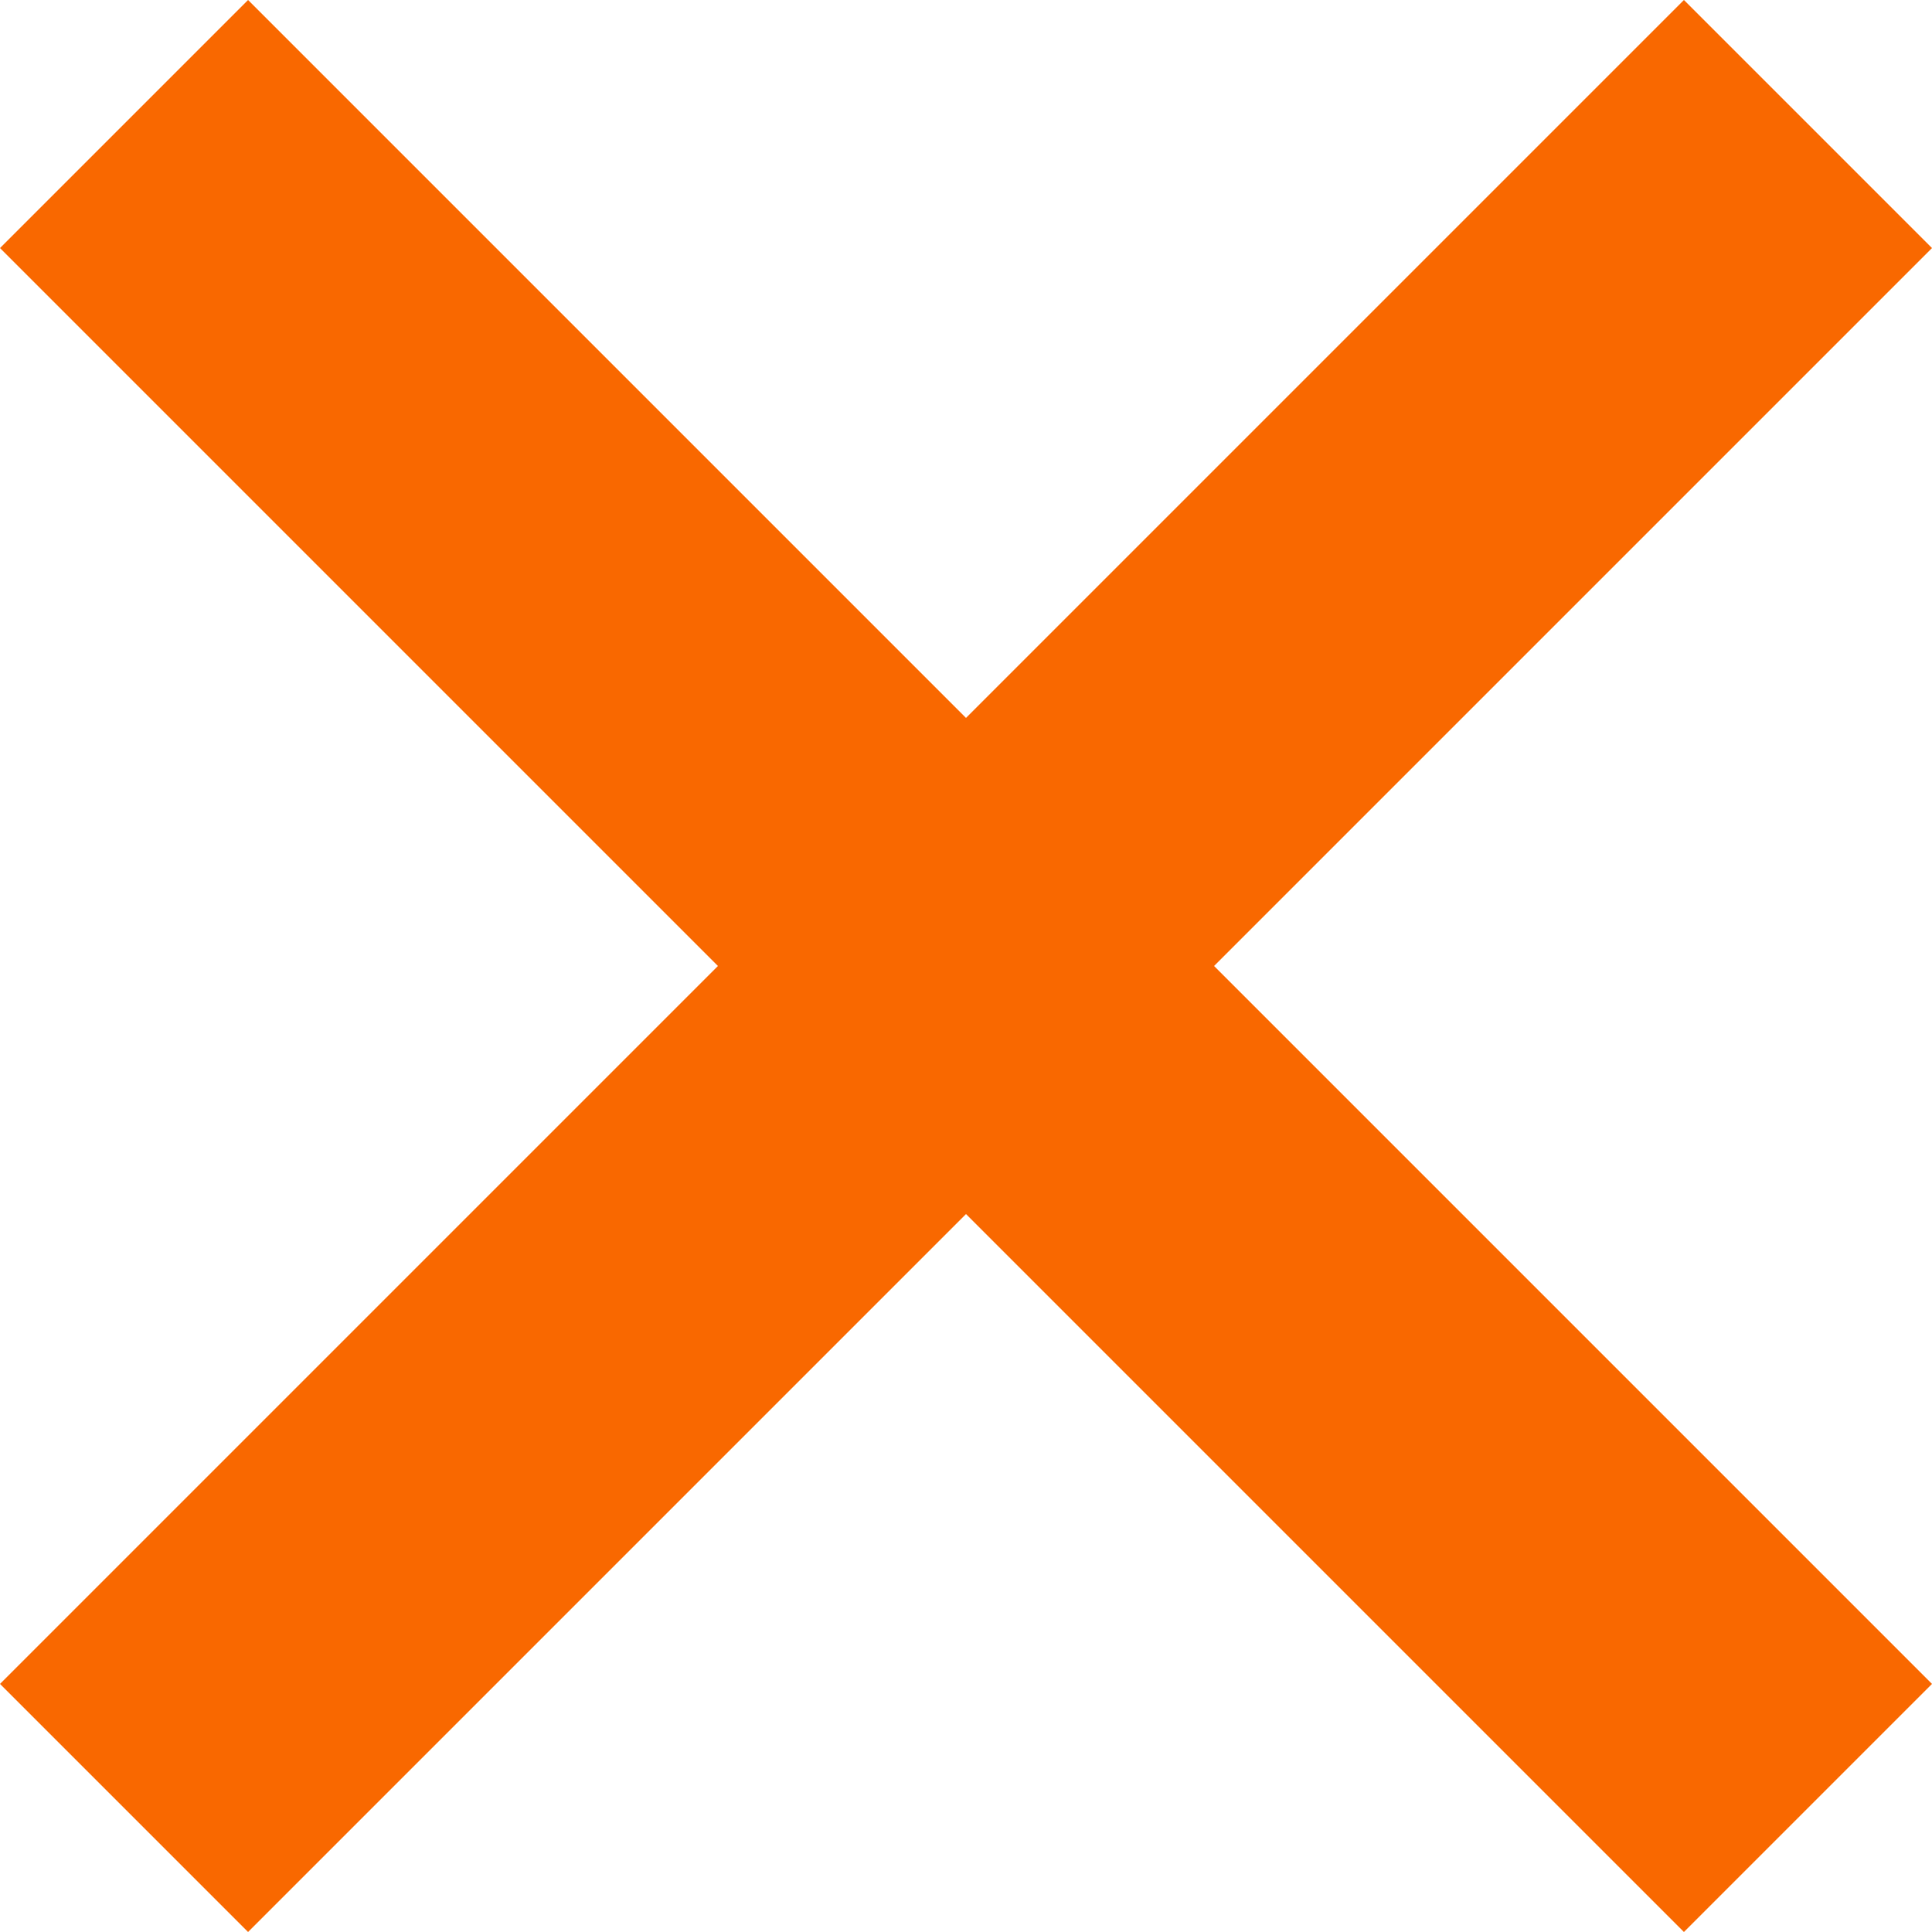 <?xml version="1.0" encoding="UTF-8"?>
<svg width="10px" height="10px" viewBox="0 0 10 10" version="1.1" xmlns="http://www.w3.org/2000/svg" xmlns:xlink="http://www.w3.org/1999/xlink">
    <!-- Generator: Sketch 44.1 (41455) - http://www.bohemiancoding.com/sketch -->
    <title>Combined Shape</title>
    <desc>Created with Sketch.</desc>
    <defs></defs>
    <g id="AoF_Chevron_Feature" stroke="none" stroke-width="1" fill="none" fill-rule="evenodd">
        <g id="AOF_Chevron_Feature_1400" transform="translate(-1179, -19)" fill="#F96800">
            <g id="Header">
                <path d="M1182.716,24 L1179,27.716 L1180.284,29 L1184,25.284 L1187.716,29 L1189,27.716 L1185.284,24 L1189,20.284 L1187.716,19 L1184,22.716 L1180.284,19 L1179,20.284 L1182.716,24 Z" id="Combined-Shape"></path>
            </g>
        </g>
    </g>
</svg>